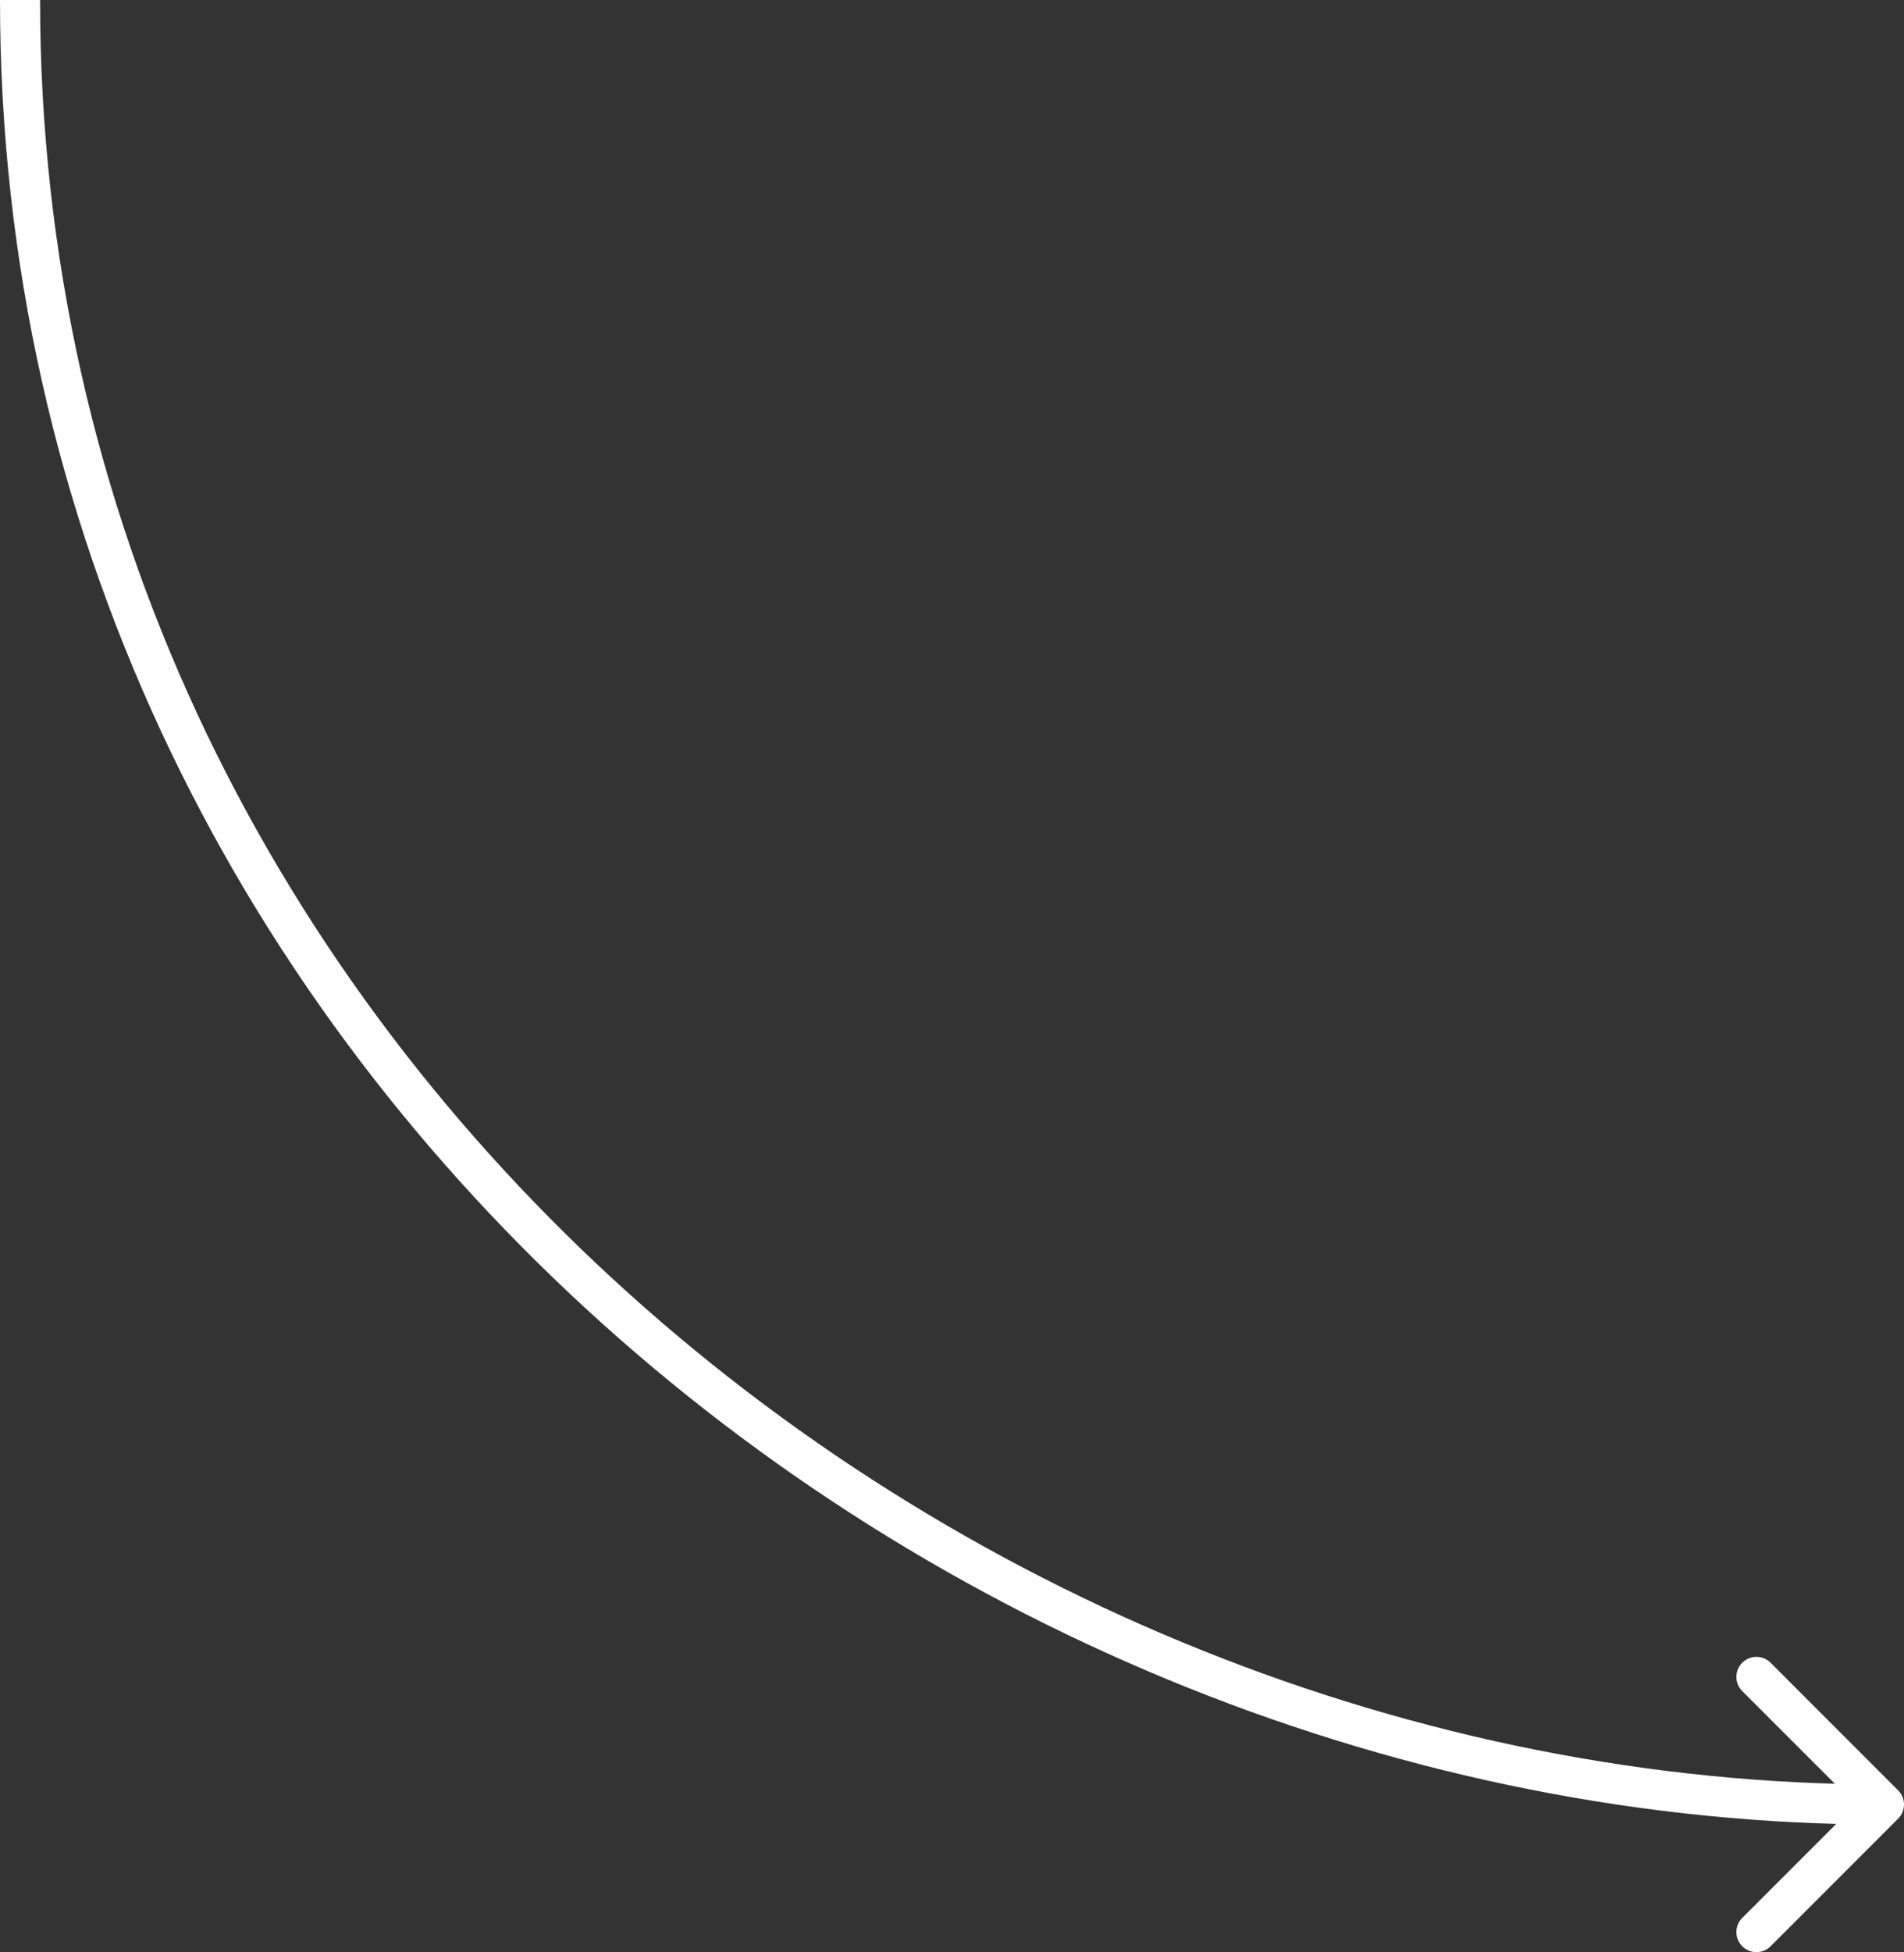 <?xml version="1.0" encoding="UTF-8"?> <svg xmlns="http://www.w3.org/2000/svg" viewBox="0 0 47.5 48.682" fill="none"><rect x="0" y="0" width="47.5" height="48.682" fill="#333333" stroke="none"/><path d="M47.353 45.353C47.549 45.158 47.549 44.842 47.353 44.647L44.172 41.465C43.976 41.269 43.66 41.269 43.465 41.465C43.269 41.66 43.269 41.976 43.465 42.172L46.293 45L43.465 47.828C43.269 48.024 43.269 48.34 43.465 48.535C43.66 48.731 43.976 48.731 44.172 48.535L47.353 45.353ZM0 0C0 26.314 23.263 45.5 47 45.5V44.5C23.737 44.5 1 25.686 1 0H0Z" fill="white"></path></svg> 